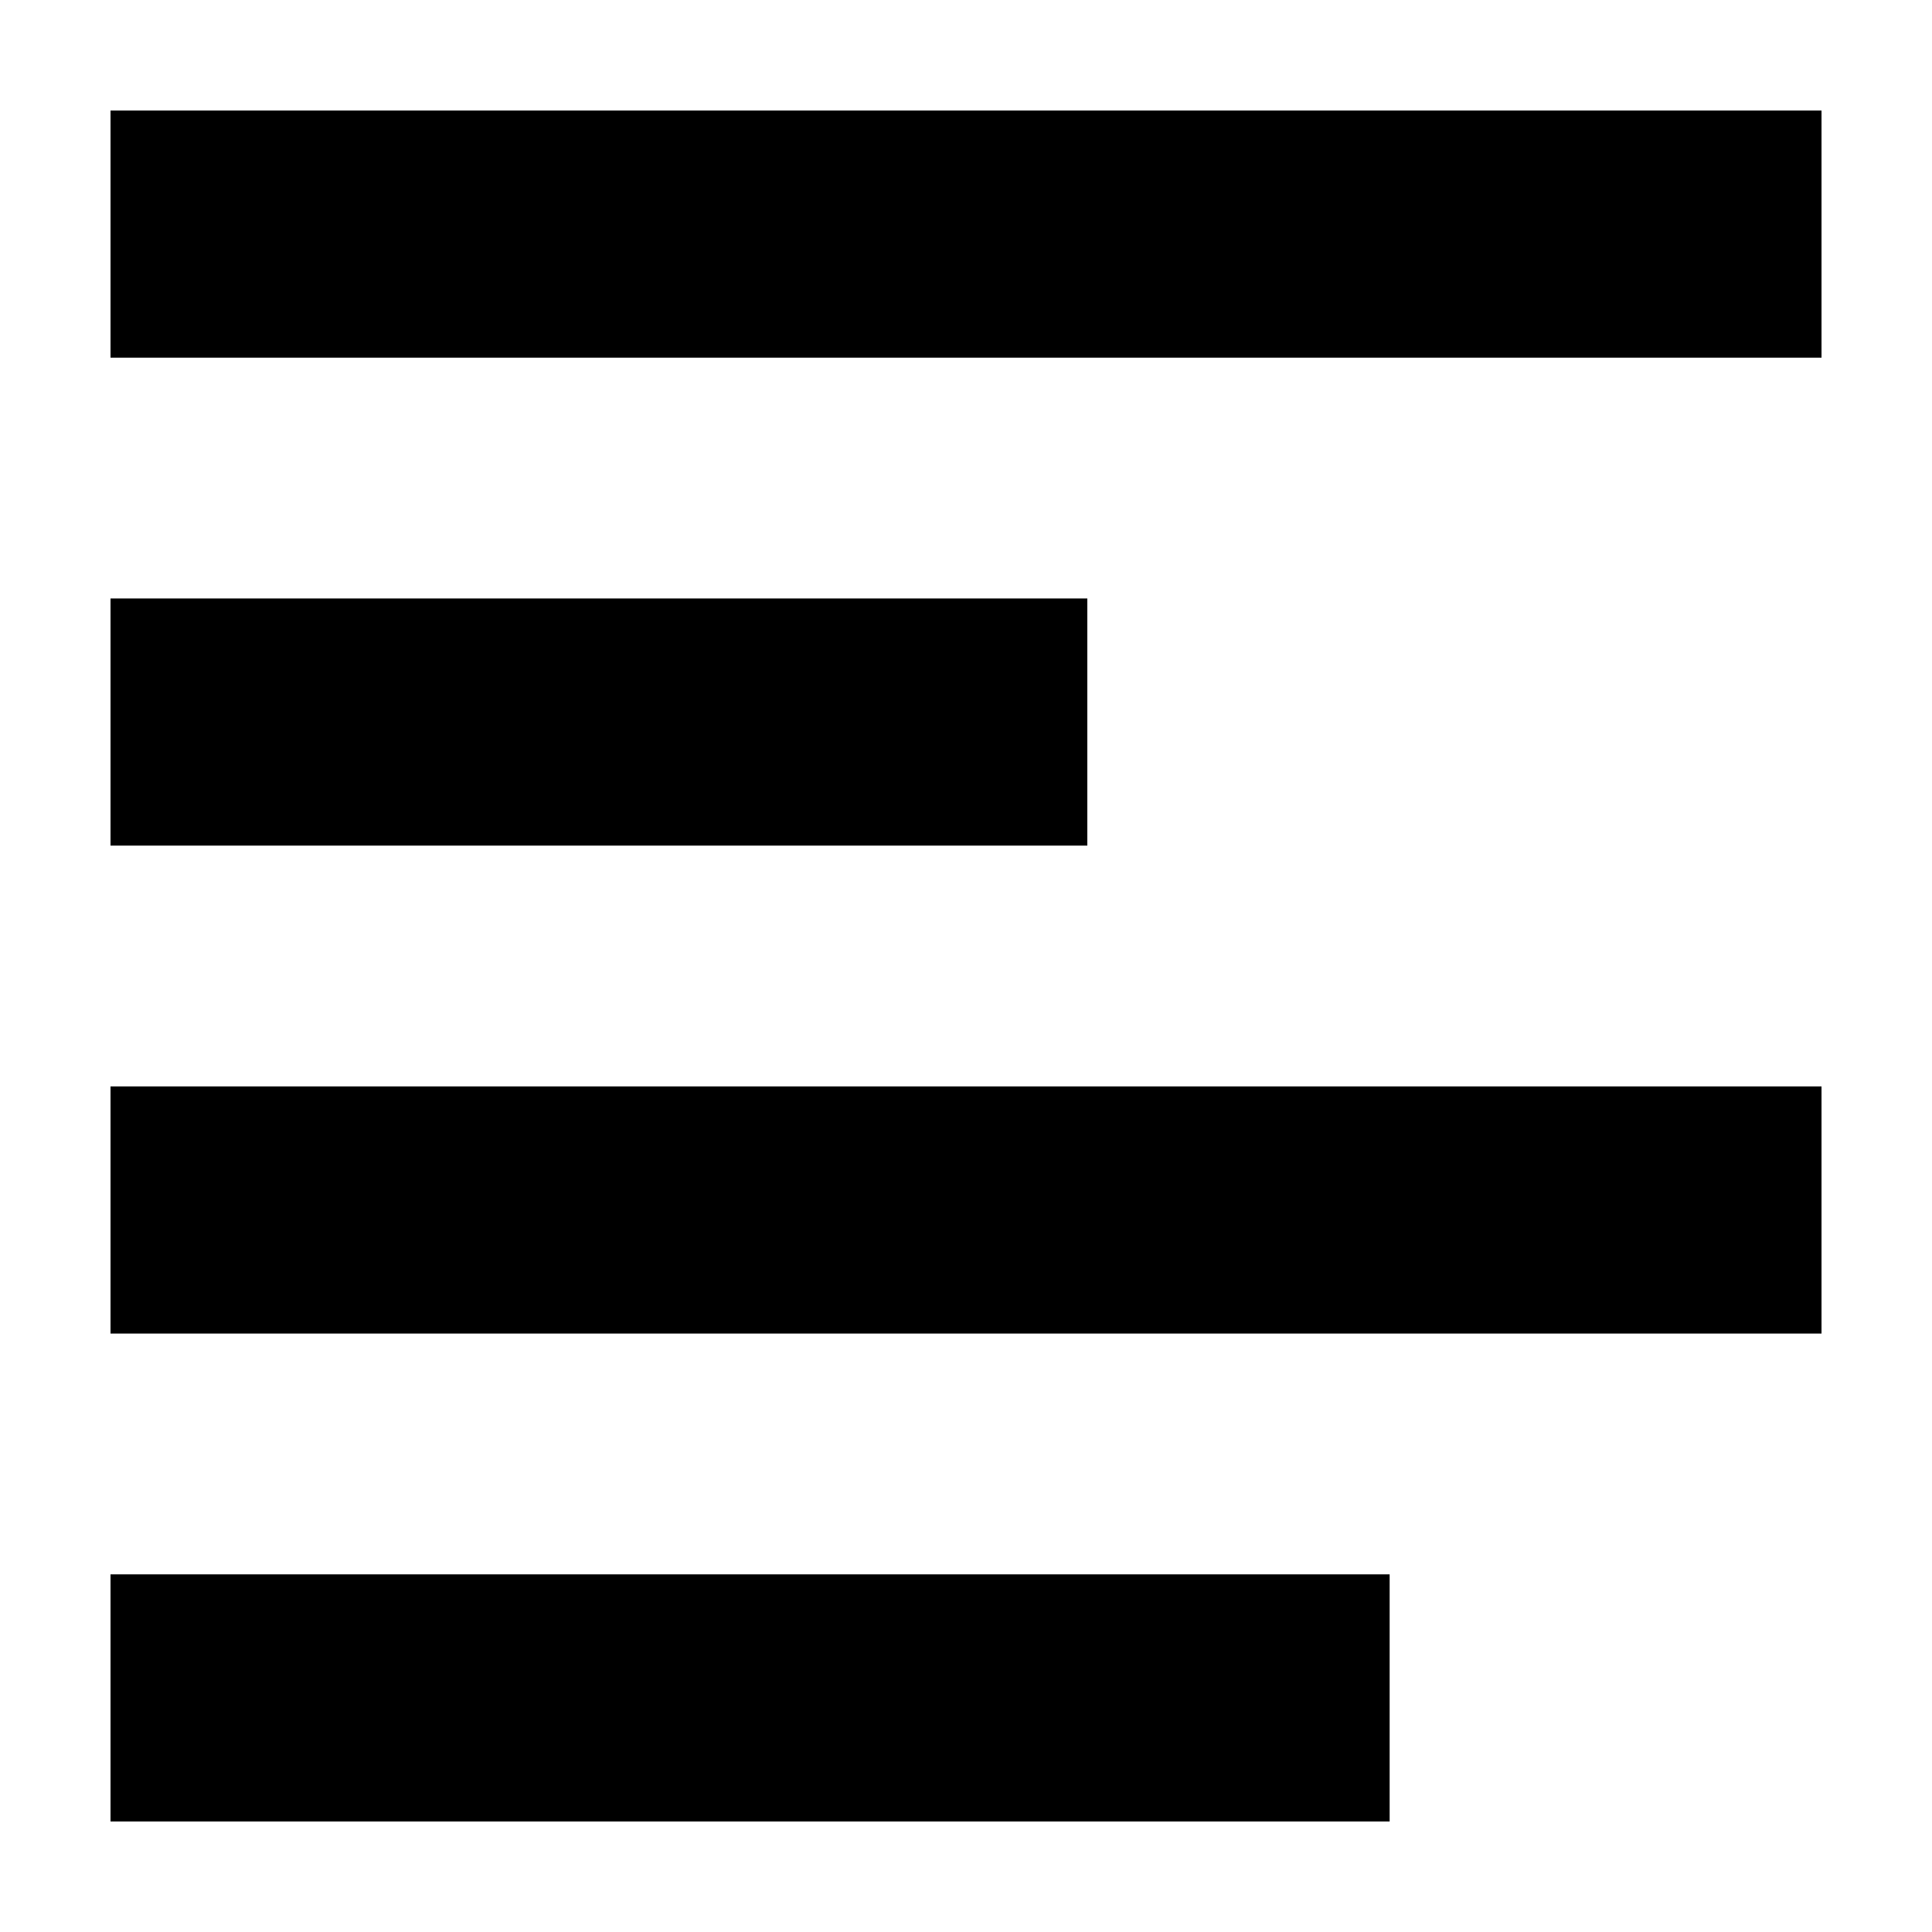 <?xml version="1.0" encoding="UTF-8"?>
<!-- Uploaded to: SVG Repo, www.svgrepo.com, Generator: SVG Repo Mixer Tools -->
<svg fill="#000000" width="800px" height="800px" version="1.1" viewBox="144 144 512 512" xmlns="http://www.w3.org/2000/svg">
 <g>
  <path d="m173.29 173.29h453.43v65.496h-453.43z"/>
  <path d="m173.29 561.22h338.98v65.496h-338.98z"/>
  <path d="m173.29 302.6h258.86v65.496h-258.86z"/>
  <path d="m173.29 431.91h453.43v65.496h-453.43z"/>
 </g>
</svg>
